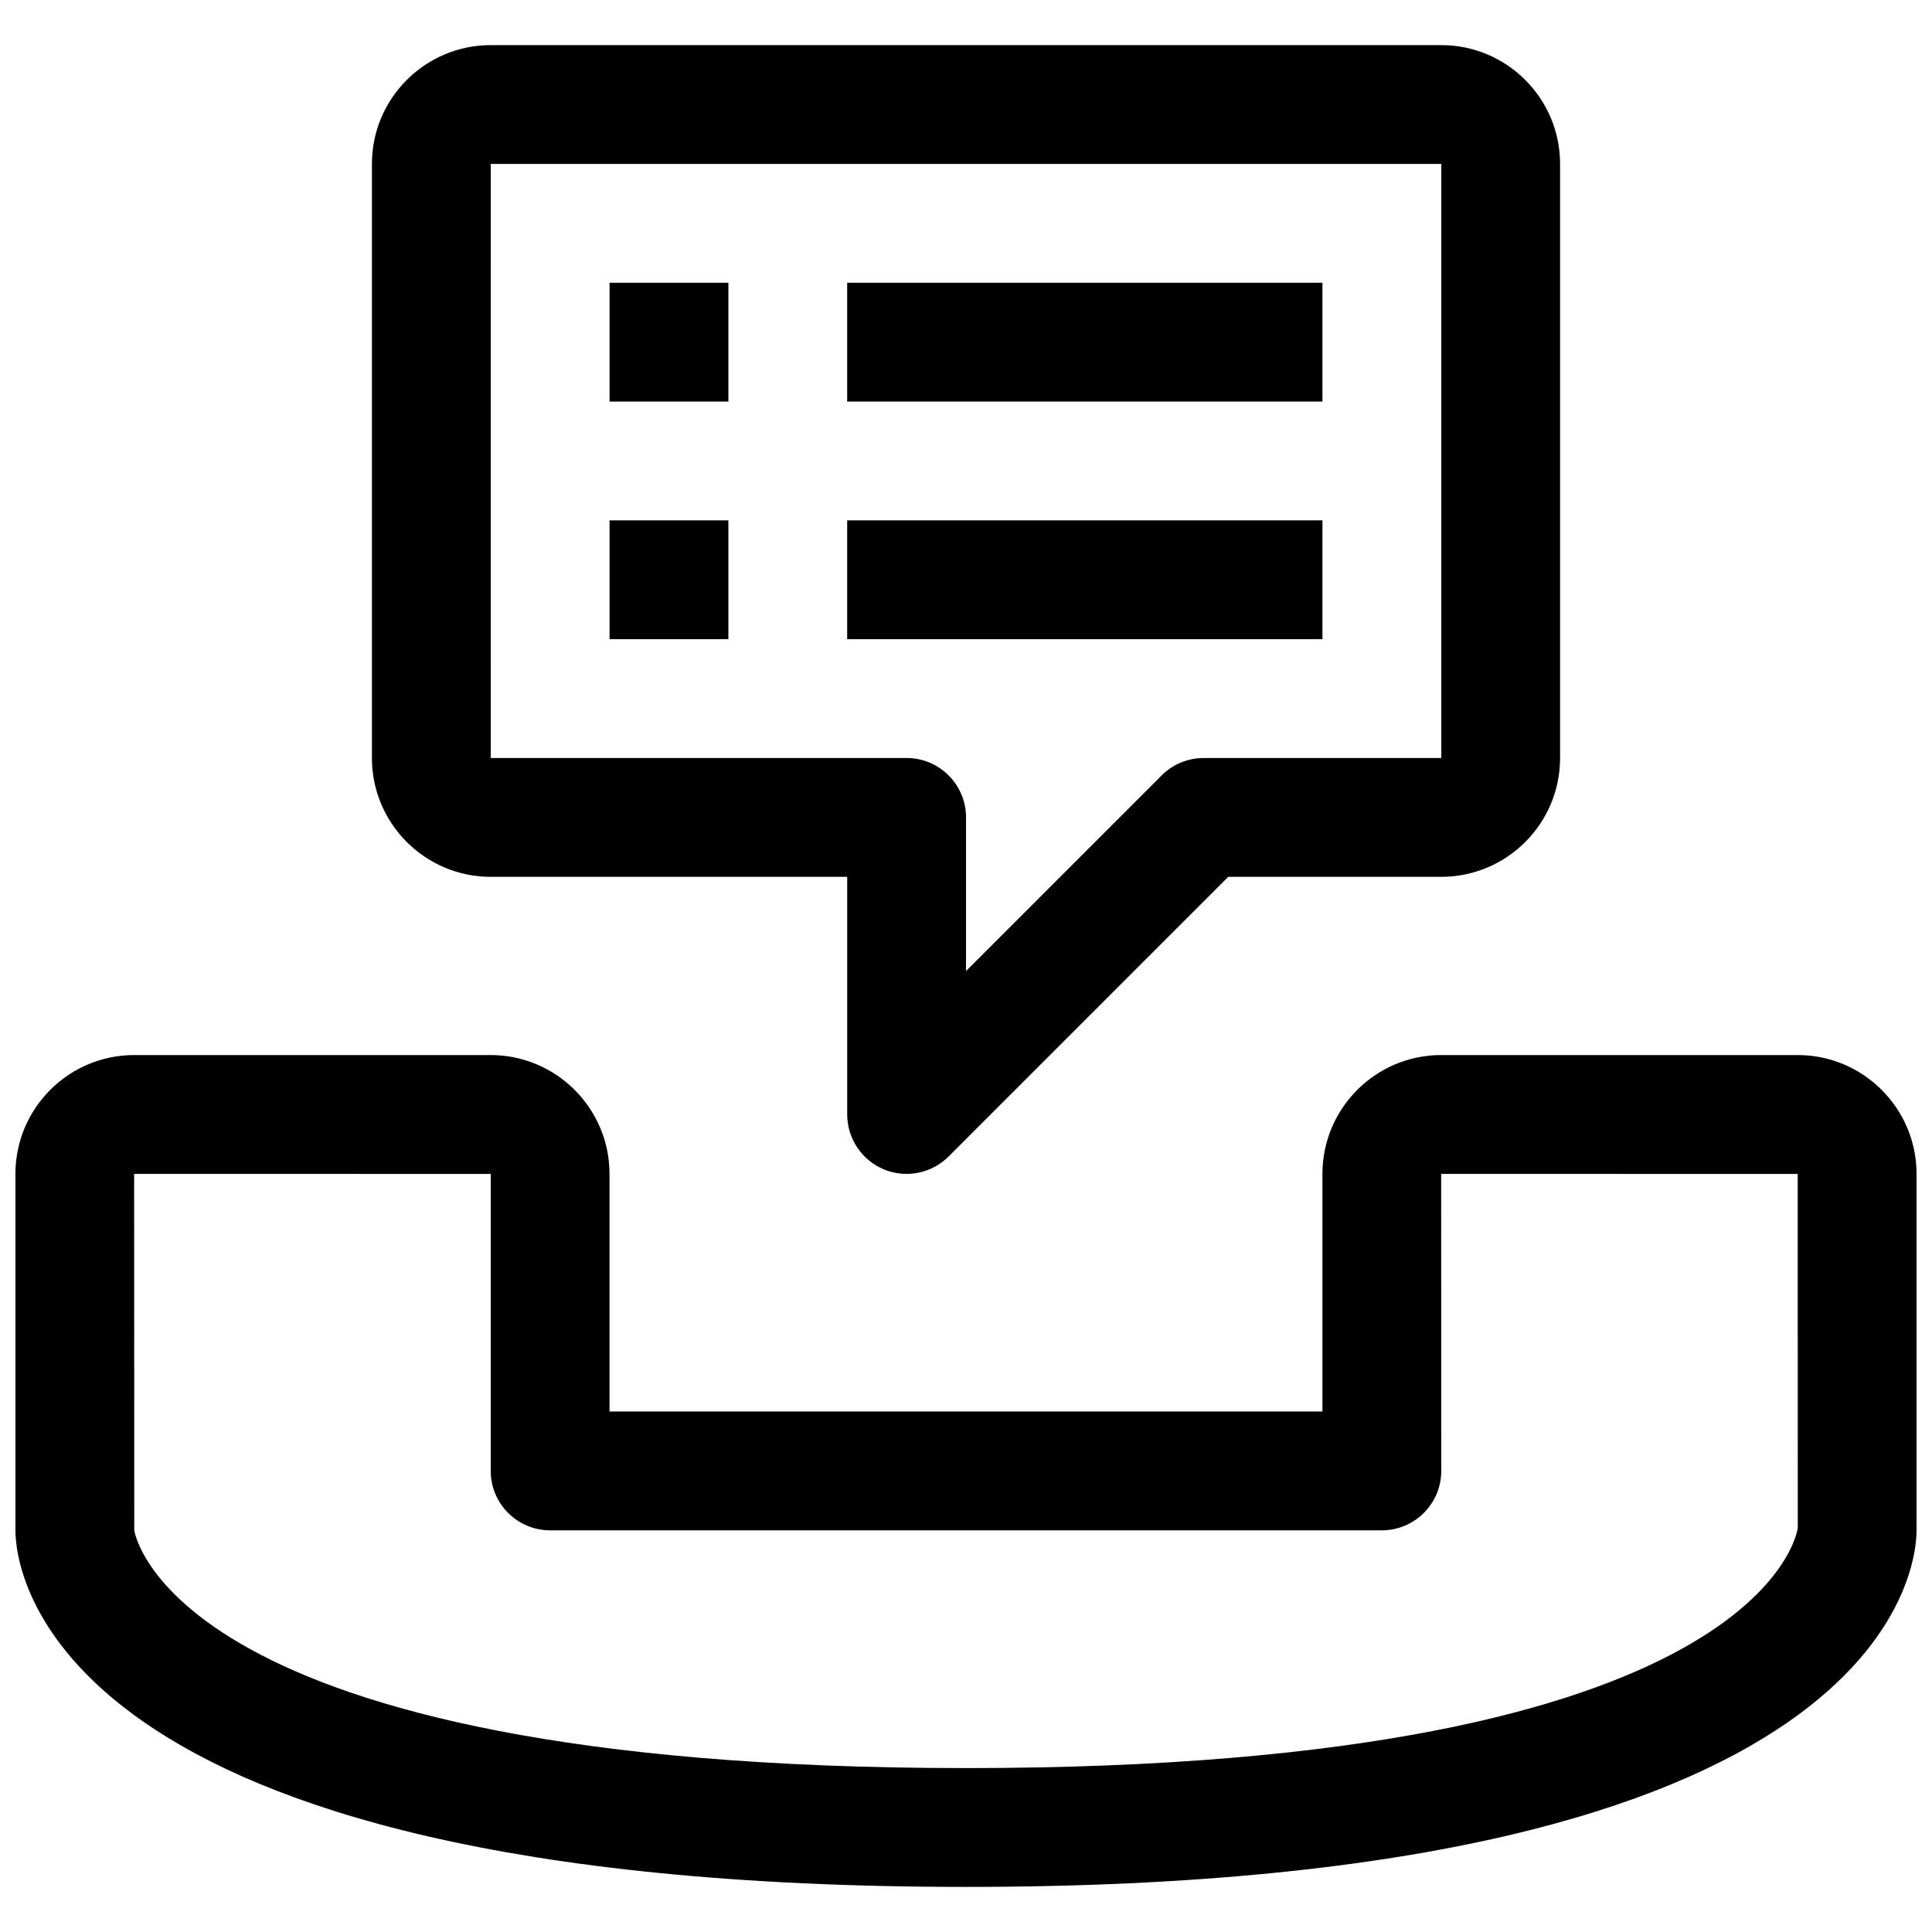 <?xml version="1.0" encoding="UTF-8"?>
<!-- Uploaded to: SVG Repo, www.svgrepo.com, Generator: SVG Repo Mixer Tools -->
<svg width="800px" height="800px" version="1.1" viewBox="144 144 512 512" xmlns="http://www.w3.org/2000/svg">
 <defs>
  <clipPath id="a">
   <path d="m148.09 423h503.81v222h-503.81z"/>
  </clipPath>
 </defs>
 <g clip-path="url(#a)">
  <path d="m620.38 423.6h-94.465c-17.348 0-31.457 14.125-31.457 31.504v62.961h-188.93v-62.961c0-17.379-14.141-31.504-31.52-31.504h-94.465c-17.352 0-31.457 14.125-31.457 31.504v94.465c0 9.668 7.07 94.48 251.91 94.48s251.91-84.812 251.91-94.48v-94.465c-0.004-17.379-14.141-31.504-31.523-31.504zm-220.38 188.96c-211.88 0-220.37-62.992-220.42-62.992l-0.031-94.48 94.496 0.016v78.707c0 8.691 7.055 15.742 15.742 15.742h220.42c8.691 0 15.742-7.055 15.742-15.742l-0.031-78.719 94.496 0.012 0.016 93.789c-0.047 0.629-8.453 63.668-220.43 63.668z"/>
 </g>
 <path d="m274.05 376.37h94.465v62.977c0 6.359 3.84 12.105 9.715 14.547 1.949 0.801 3.996 1.195 6.027 1.195 4.094 0 8.125-1.605 11.133-4.613l74.105-74.105h56.457c17.367 0 31.488-14.121 31.488-31.488v-157.44c0-17.367-14.121-31.488-31.488-31.488h-251.9c-17.367 0-31.488 14.125-31.488 31.488v157.44c0 17.367 14.121 31.488 31.488 31.488zm0-188.93h251.91v157.44h-62.977c-4.172 0-8.188 1.652-11.133 4.613l-51.844 51.844v-40.715c0-8.691-7.055-15.742-15.742-15.742h-110.21z"/>
 <path d="m305.54 218.93h31.488v31.488h-31.488z"/>
 <path d="m305.54 281.9h31.488v31.488h-31.488z"/>
 <path d="m368.51 218.93h125.95v31.488h-125.95z"/>
 <path d="m368.51 281.9h125.95v31.488h-125.95z"/>
</svg>